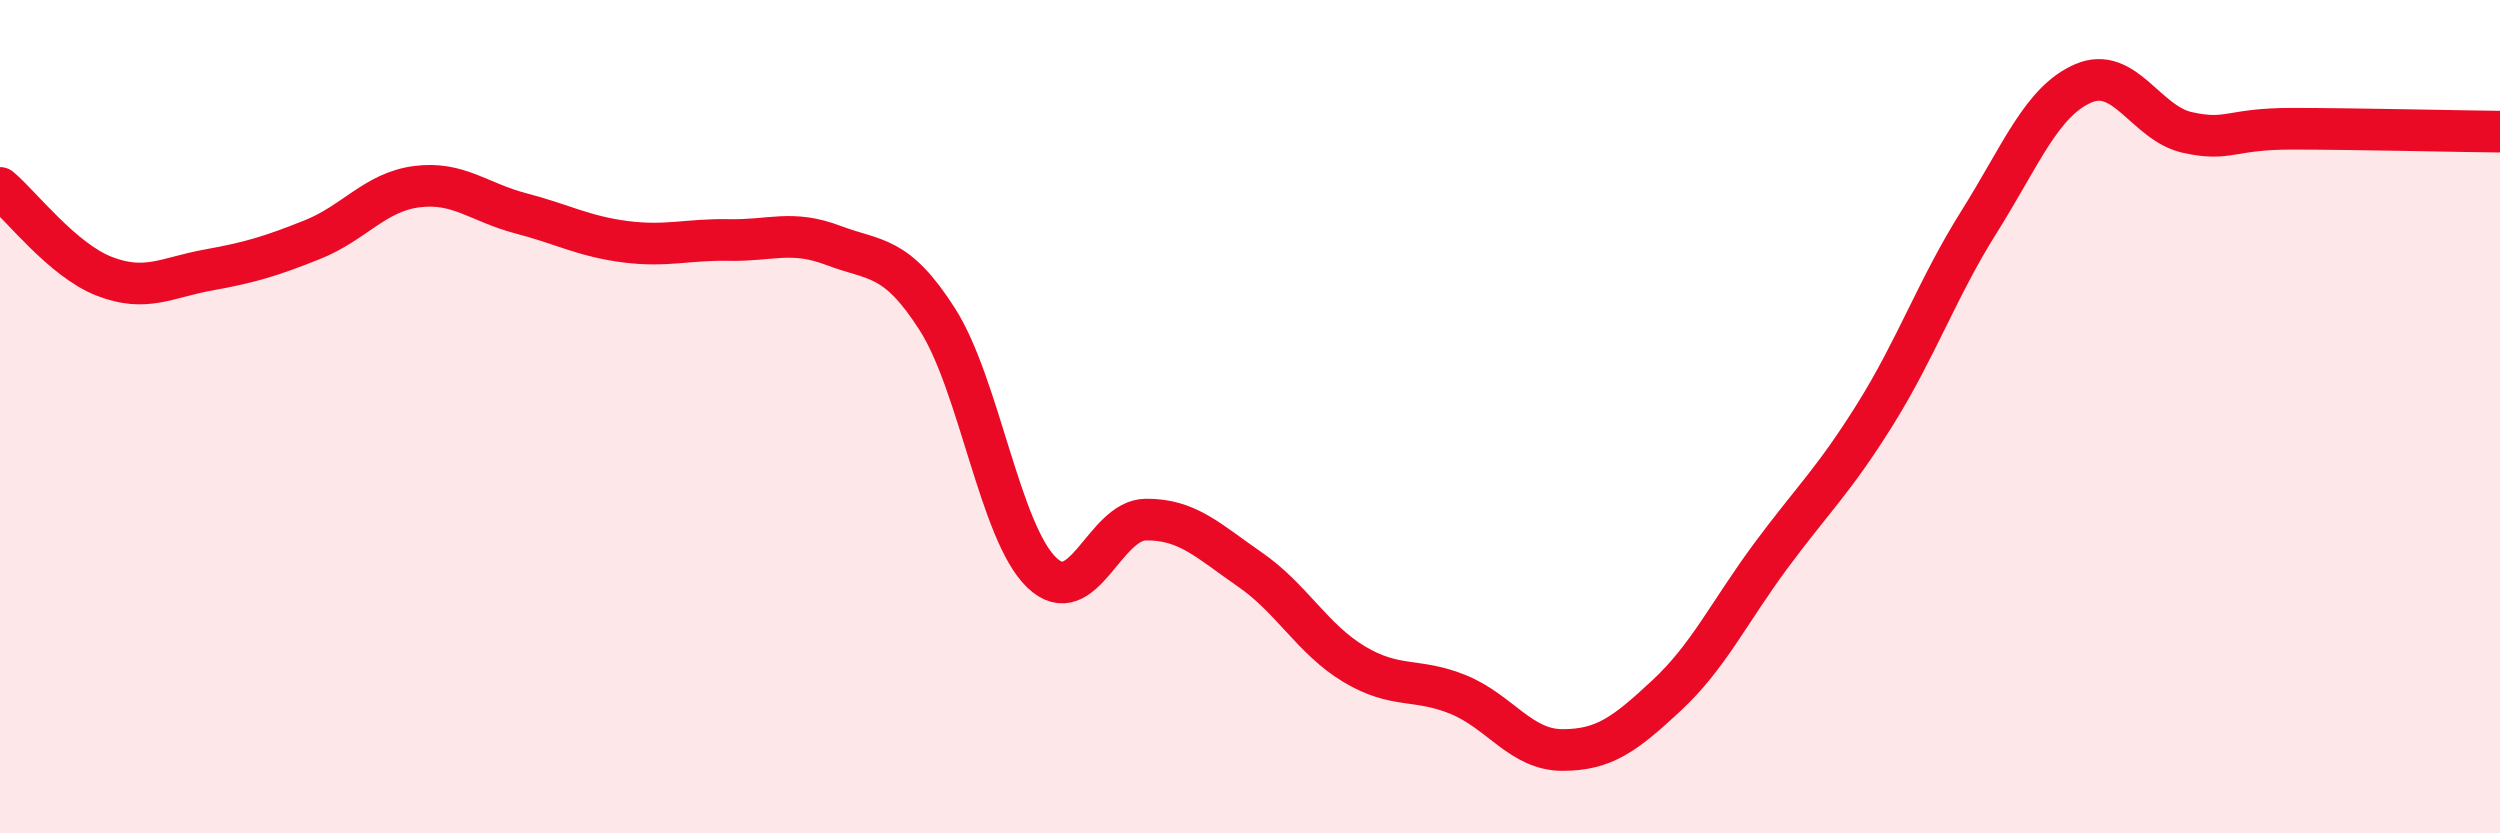 
    <svg width="60" height="20" viewBox="0 0 60 20" xmlns="http://www.w3.org/2000/svg">
      <path
        d="M 0,4.51 C 0.5,4.93 1.5,6.24 2.5,6.63 C 3.5,7.02 4,6.66 5,6.48 C 6,6.3 6.5,6.15 7.5,5.75 C 8.5,5.35 9,4.61 10,4.48 C 11,4.35 11.5,4.86 12.5,5.12 C 13.5,5.38 14,5.67 15,5.8 C 16,5.93 16.5,5.74 17.5,5.76 C 18.5,5.78 19,5.51 20,5.89 C 21,6.27 21.5,6.1 22.5,7.67 C 23.5,9.24 24,12.78 25,13.74 C 26,14.7 26.5,12.48 27.5,12.47 C 28.5,12.46 29,12.98 30,13.67 C 31,14.36 31.5,15.34 32.5,15.94 C 33.5,16.54 34,16.26 35,16.67 C 36,17.08 36.5,18 37.5,18 C 38.5,18 39,17.62 40,16.69 C 41,15.76 41.5,14.69 42.5,13.34 C 43.5,11.99 44,11.55 45,9.95 C 46,8.35 46.5,6.91 47.5,5.32 C 48.5,3.73 49,2.43 50,2 C 51,1.57 51.5,2.96 52.5,3.18 C 53.5,3.4 53.5,3.09 55,3.09 C 56.5,3.09 59,3.15 60,3.16L60 20L0 20Z"
        fill="#EB0A25"
        opacity="0.1"
        stroke-linecap="round"
        stroke-linejoin="round"
      />
      <path
        d="M 0,4.51 C 0.5,4.93 1.5,6.24 2.5,6.63 C 3.5,7.02 4,6.66 5,6.48 C 6,6.3 6.5,6.15 7.5,5.75 C 8.5,5.35 9,4.61 10,4.48 C 11,4.35 11.5,4.86 12.5,5.12 C 13.5,5.38 14,5.67 15,5.8 C 16,5.93 16.5,5.74 17.5,5.76 C 18.5,5.78 19,5.51 20,5.89 C 21,6.27 21.5,6.1 22.5,7.67 C 23.5,9.24 24,12.78 25,13.74 C 26,14.7 26.5,12.48 27.5,12.47 C 28.5,12.46 29,12.98 30,13.67 C 31,14.36 31.5,15.34 32.5,15.94 C 33.5,16.54 34,16.26 35,16.67 C 36,17.08 36.5,18 37.5,18 C 38.5,18 39,17.62 40,16.69 C 41,15.76 41.5,14.69 42.5,13.34 C 43.5,11.99 44,11.55 45,9.95 C 46,8.35 46.5,6.91 47.5,5.32 C 48.5,3.73 49,2.43 50,2 C 51,1.57 51.5,2.96 52.5,3.18 C 53.5,3.4 53.5,3.09 55,3.09 C 56.5,3.09 59,3.15 60,3.16"
        stroke="#EB0A25"
        stroke-width="1"
        fill="none"
        stroke-linecap="round"
        stroke-linejoin="round"
      />
    </svg>
  